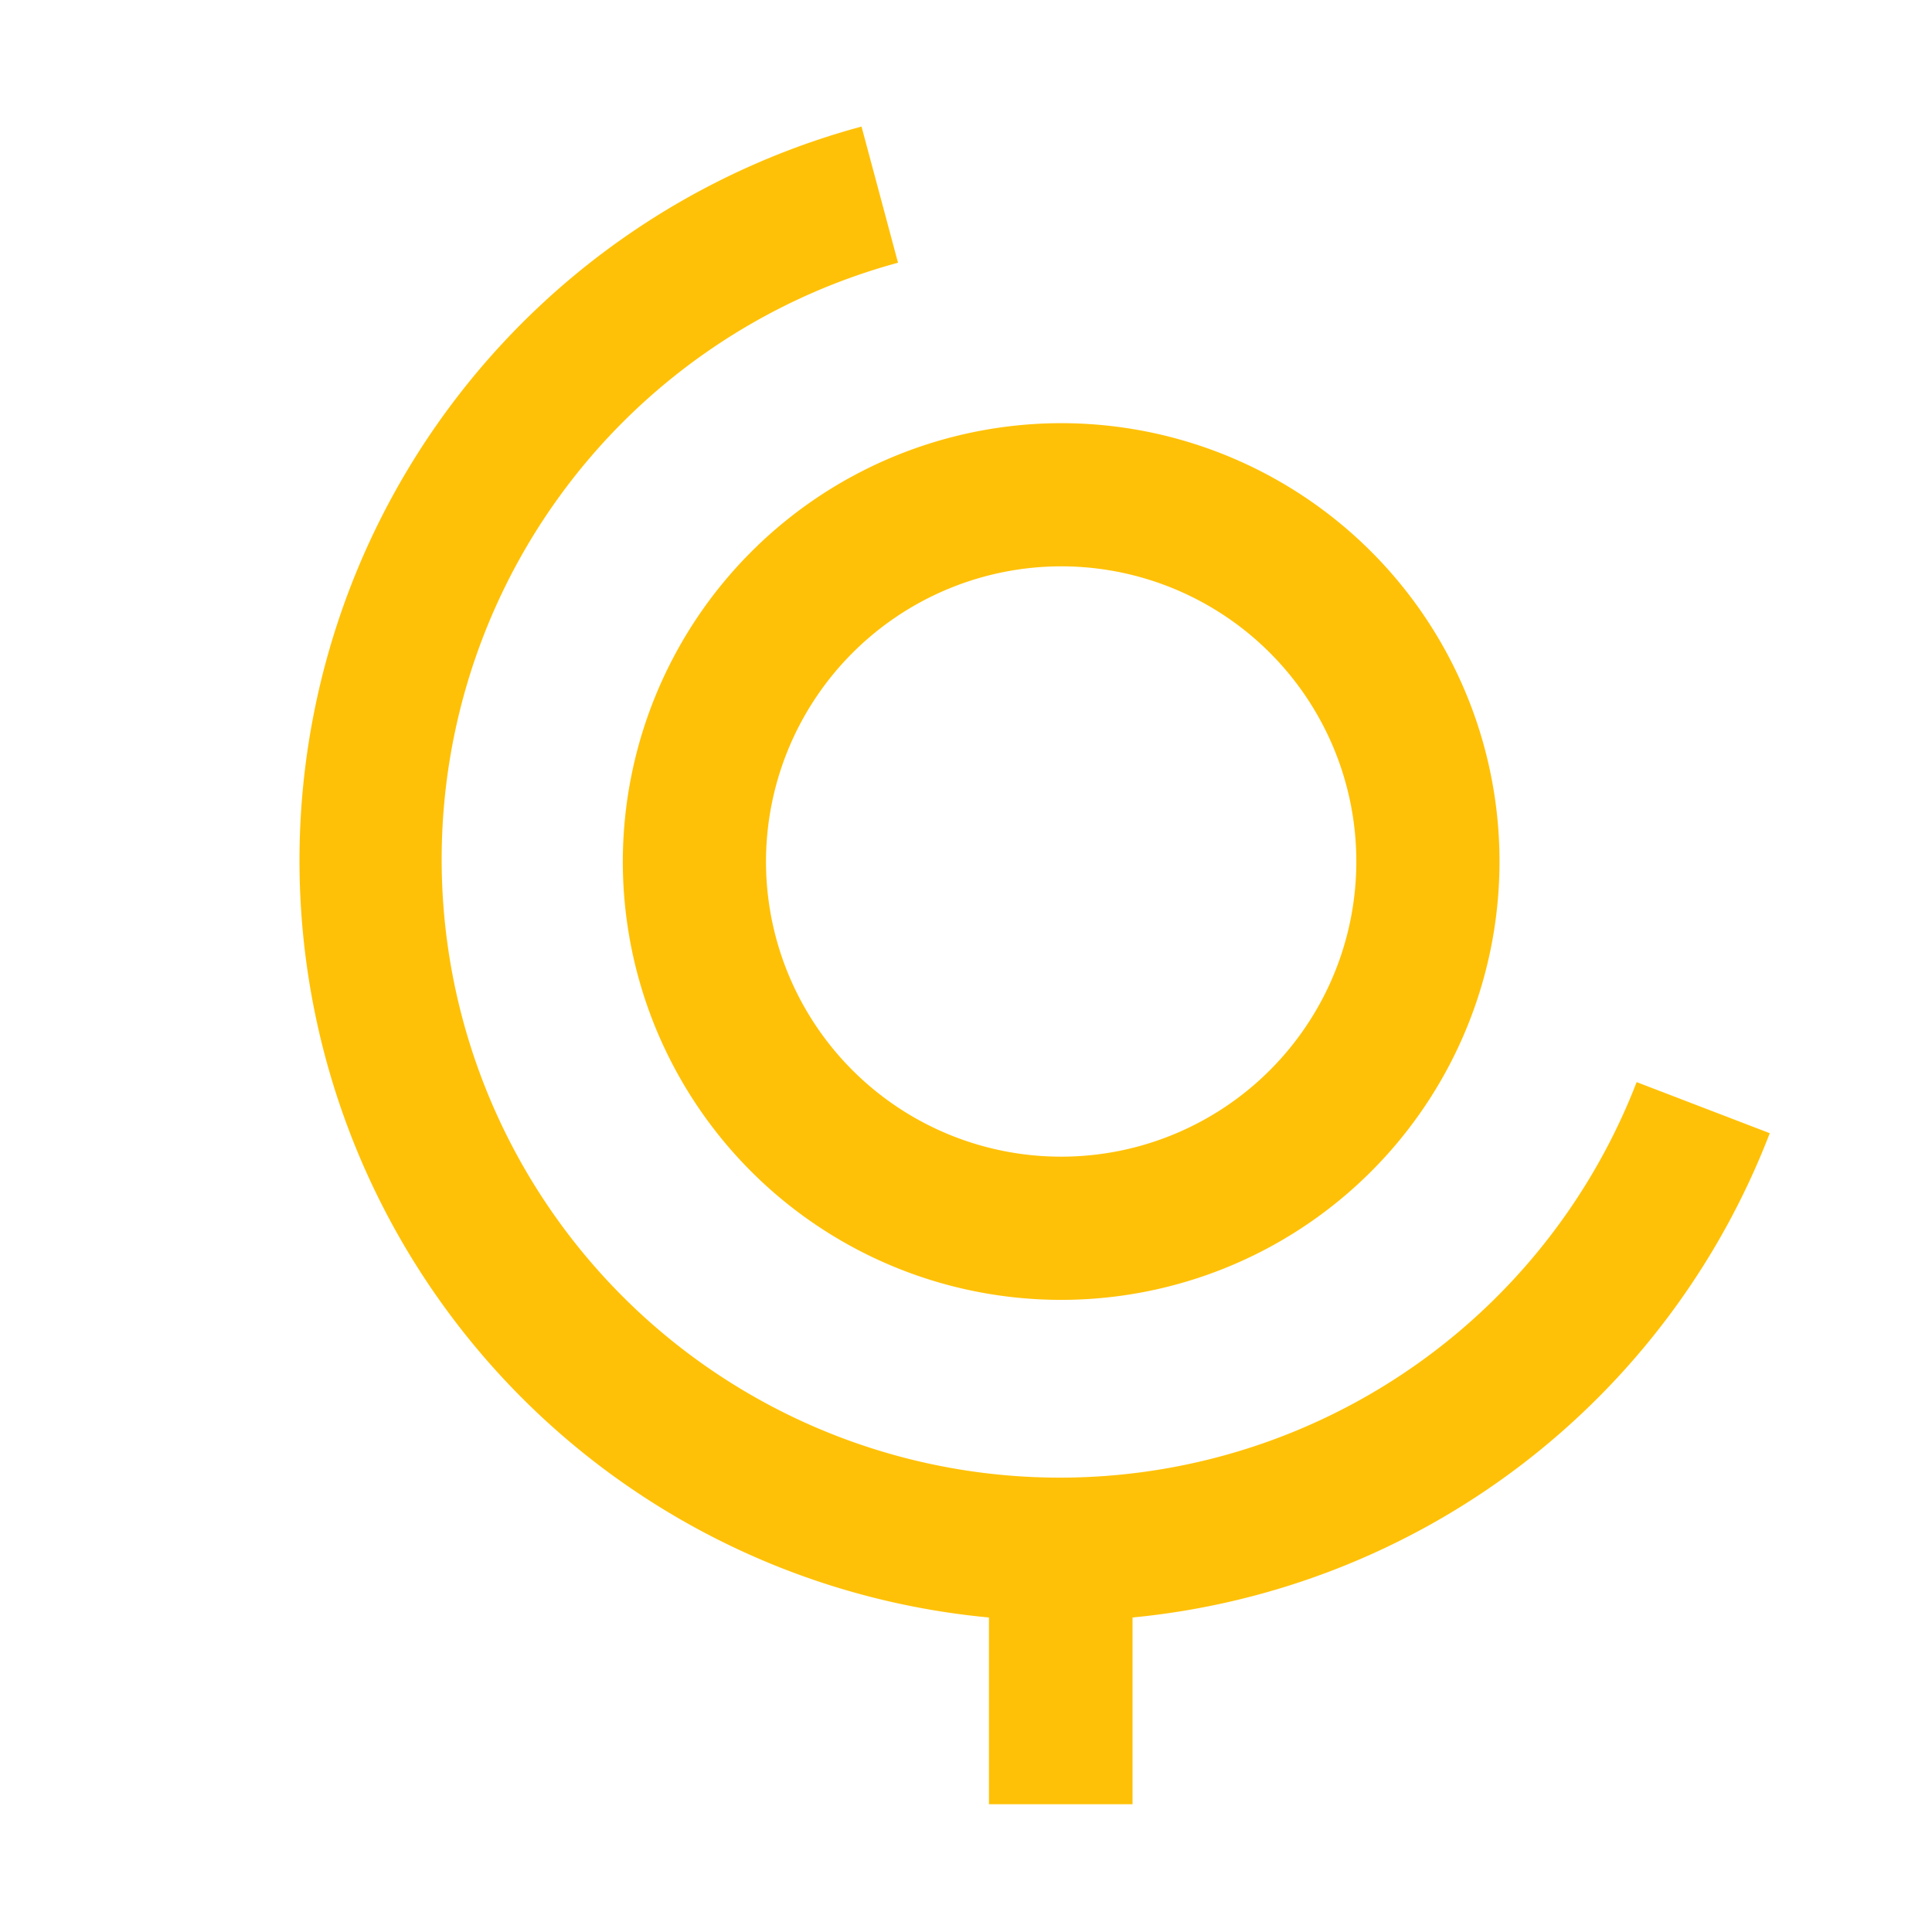 <svg
      xmlns="http://www.w3.org/2000/svg"
      viewBox="0 0 90 90"
      fill="#FFC107"
    >
        <g transform="translate(-10 -60)">
            <path d="M61.718,146.524a20.42,20.42,0,1,0,20.419-20.419,20.443,20.443,0,0,0-20.419,20.419m20.419-13.75a13.75,13.75,0,1,1-13.749,13.75,13.765,13.765,0,0,1,13.749-13.75" transform="translate(-22.705 -46.392)" />
            <path d="M100.183,148.76A28.8,28.8,0,1,1,65.775,110.59l-1.7-6.343A35.416,35.416,0,0,0,70.011,173.7v8.7H76.7v-8.7a35.439,35.439,0,0,0,29.684-22.56Z" transform="translate(-13.942 -38.351)" />
        </g>
    </svg>